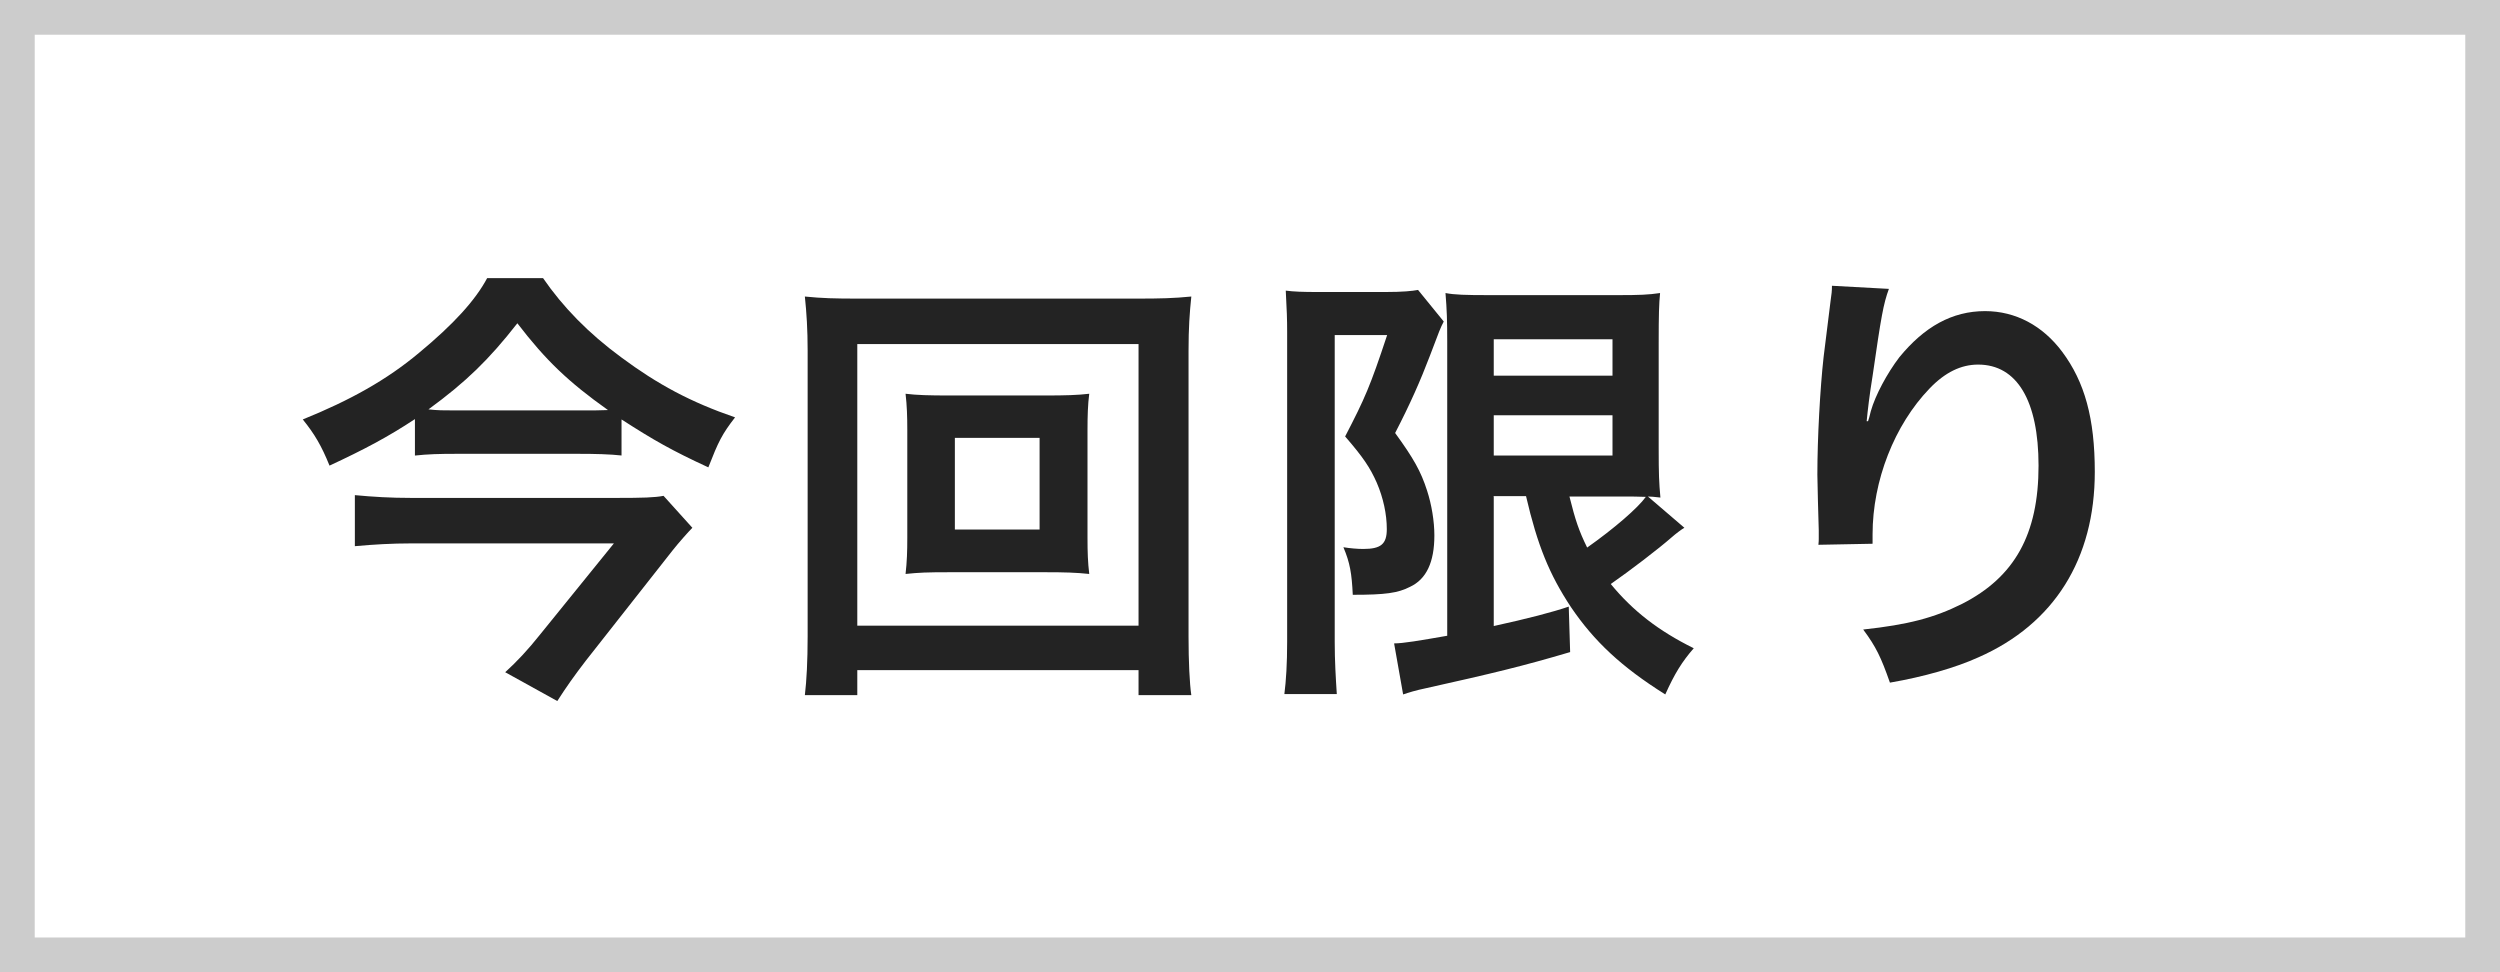 <?xml version="1.0" encoding="UTF-8"?><svg id="_レイヤー_1" xmlns="http://www.w3.org/2000/svg" viewBox="0 0 72 28"><defs><style>.cls-1{fill:#fff;}.cls-2{fill:#ccc;}.cls-3{fill:#232323;}</style></defs><rect class="cls-1" width="72" height="28"/><path class="cls-2" d="m71,1v26H1V1h70m1-1H0v28h72V0h0Z"/><path class="cls-3" d="m17.92,13.12c-.36-.04-.78-.05-1.27-.05h-3.5c-.51,0-.83.01-1.2.05v-1.05c-.77.51-1.47.88-2.46,1.34-.23-.57-.43-.91-.77-1.33,1.36-.55,2.42-1.14,3.35-1.92.99-.82,1.62-1.51,1.96-2.15h1.61c.57.83,1.31,1.59,2.25,2.28,1.05.78,2,1.29,3.28,1.73-.38.49-.48.7-.77,1.44-1.04-.48-1.57-.78-2.5-1.38v1.04Zm2.03,2.07c-.13.13-.42.46-.57.65l-2.51,3.19c-.33.43-.55.74-.82,1.16l-1.5-.83c.34-.31.65-.64,1-1.08l2.13-2.63h-5.85c-.53,0-1.07.03-1.61.08v-1.47c.53.05,1.03.08,1.62.08h5.93c.74,0,1.09-.01,1.34-.06l.83.92Zm-3.21-3.37c.32,0,.57,0,.77-.01-1.14-.81-1.79-1.43-2.61-2.5-.82,1.05-1.48,1.69-2.56,2.48.27.03.42.03.75.03h3.65Z"/><path class="cls-3" d="m32.79,20.02v-.72h-8.1v.72h-1.51c.05-.42.08-.98.08-1.69v-8.23c0-.61-.03-1.08-.08-1.56.48.05.88.06,1.52.06h8.06c.65,0,1.05-.01,1.55-.06-.05.48-.08.91-.08,1.56v8.24c0,.7.03,1.35.08,1.68h-1.52Zm-8.1-2h8.1v-8.11h-8.1v8.11Zm5.42-6.63c.57,0,.92-.01,1.26-.05-.04.31-.05.64-.05,1.04v3.11c0,.42.01.7.05,1.04-.38-.04-.71-.05-1.26-.05h-2.77c-.65,0-.87.01-1.26.05.04-.35.05-.65.05-1.04v-3.11c0-.38-.01-.7-.05-1.04.32.04.69.05,1.26.05h2.77Zm-2.61,3.86h2.44v-2.64h-2.44v2.64Z"/><path class="cls-3" d="m37.07,9.57c0-.4-.01-.62-.04-1.2.23.03.48.04.95.04h1.91c.52,0,.79-.03.95-.06l.74.91c-.09.17-.13.27-.4.99-.27.71-.57,1.39-1,2.22.53.73.74,1.1.92,1.66.13.4.21.88.21,1.29,0,.77-.23,1.26-.7,1.48-.35.18-.71.23-1.65.23-.03-.62-.08-.92-.27-1.37.18.03.4.05.57.05.51,0,.68-.14.68-.57s-.1-.9-.29-1.34c-.19-.43-.39-.73-.91-1.33.57-1.1.72-1.44,1.21-2.92h-1.51v8.84c0,.55.03,1.03.06,1.5h-1.51c.05-.39.08-.88.08-1.5v-8.93Zm5.95,4.73v3.73q1.46-.32,2.16-.56l.04,1.31c-1.35.4-2.22.61-4.15,1.04-.29.06-.52.13-.66.18l-.26-1.47c.26,0,.73-.08,1.53-.22v-8.48c0-.59-.01-.9-.05-1.39.26.05.57.06,1.25.06h3.72c.62,0,.87-.01,1.21-.06-.03.31-.04.61-.04,1.44v3.03c0,.74.01.99.05,1.42q-.25-.03-.36-.03l1.05.9c-.06.03-.26.18-.36.27-.4.35-1.2.96-1.76,1.35.64.78,1.38,1.35,2.39,1.85-.34.39-.55.73-.82,1.33-1.26-.79-2.05-1.53-2.72-2.52-.62-.94-.96-1.77-1.29-3.19h-.94Zm0-3.48h3.42v-1.05h-3.42v1.05Zm0,2.3h3.42v-1.16h-3.42v1.16Zm2.18,1.18c.17.68.27.98.51,1.47.78-.55,1.46-1.14,1.69-1.46-.17-.01-.46-.01-.64-.01h-1.56Z"/><path class="cls-3" d="m54.4,8.32c-.16.44-.22.78-.47,2.51-.09.55-.14.99-.17,1.3h.04q.03-.08.08-.29c.13-.46.47-1.09.82-1.55.72-.88,1.52-1.33,2.47-1.33.88,0,1.66.42,2.22,1.17.65.87.94,1.92.94,3.46,0,2.51-1.17,4.38-3.35,5.34-.66.3-1.57.56-2.55.73-.26-.74-.4-1.03-.77-1.53,1.3-.14,2.05-.34,2.85-.74,1.51-.77,2.2-2,2.2-3.98,0-1.87-.62-2.91-1.74-2.91-.49,0-.95.22-1.4.69-1.01,1.05-1.64,2.65-1.64,4.2v.27l-1.56.03c.01-.08.01-.14.01-.17v-.25c-.01-.38-.04-1.34-.04-1.6,0-1.05.08-2.5.18-3.39l.2-1.61c.03-.22.04-.27.04-.44l1.65.09Z"/></svg>